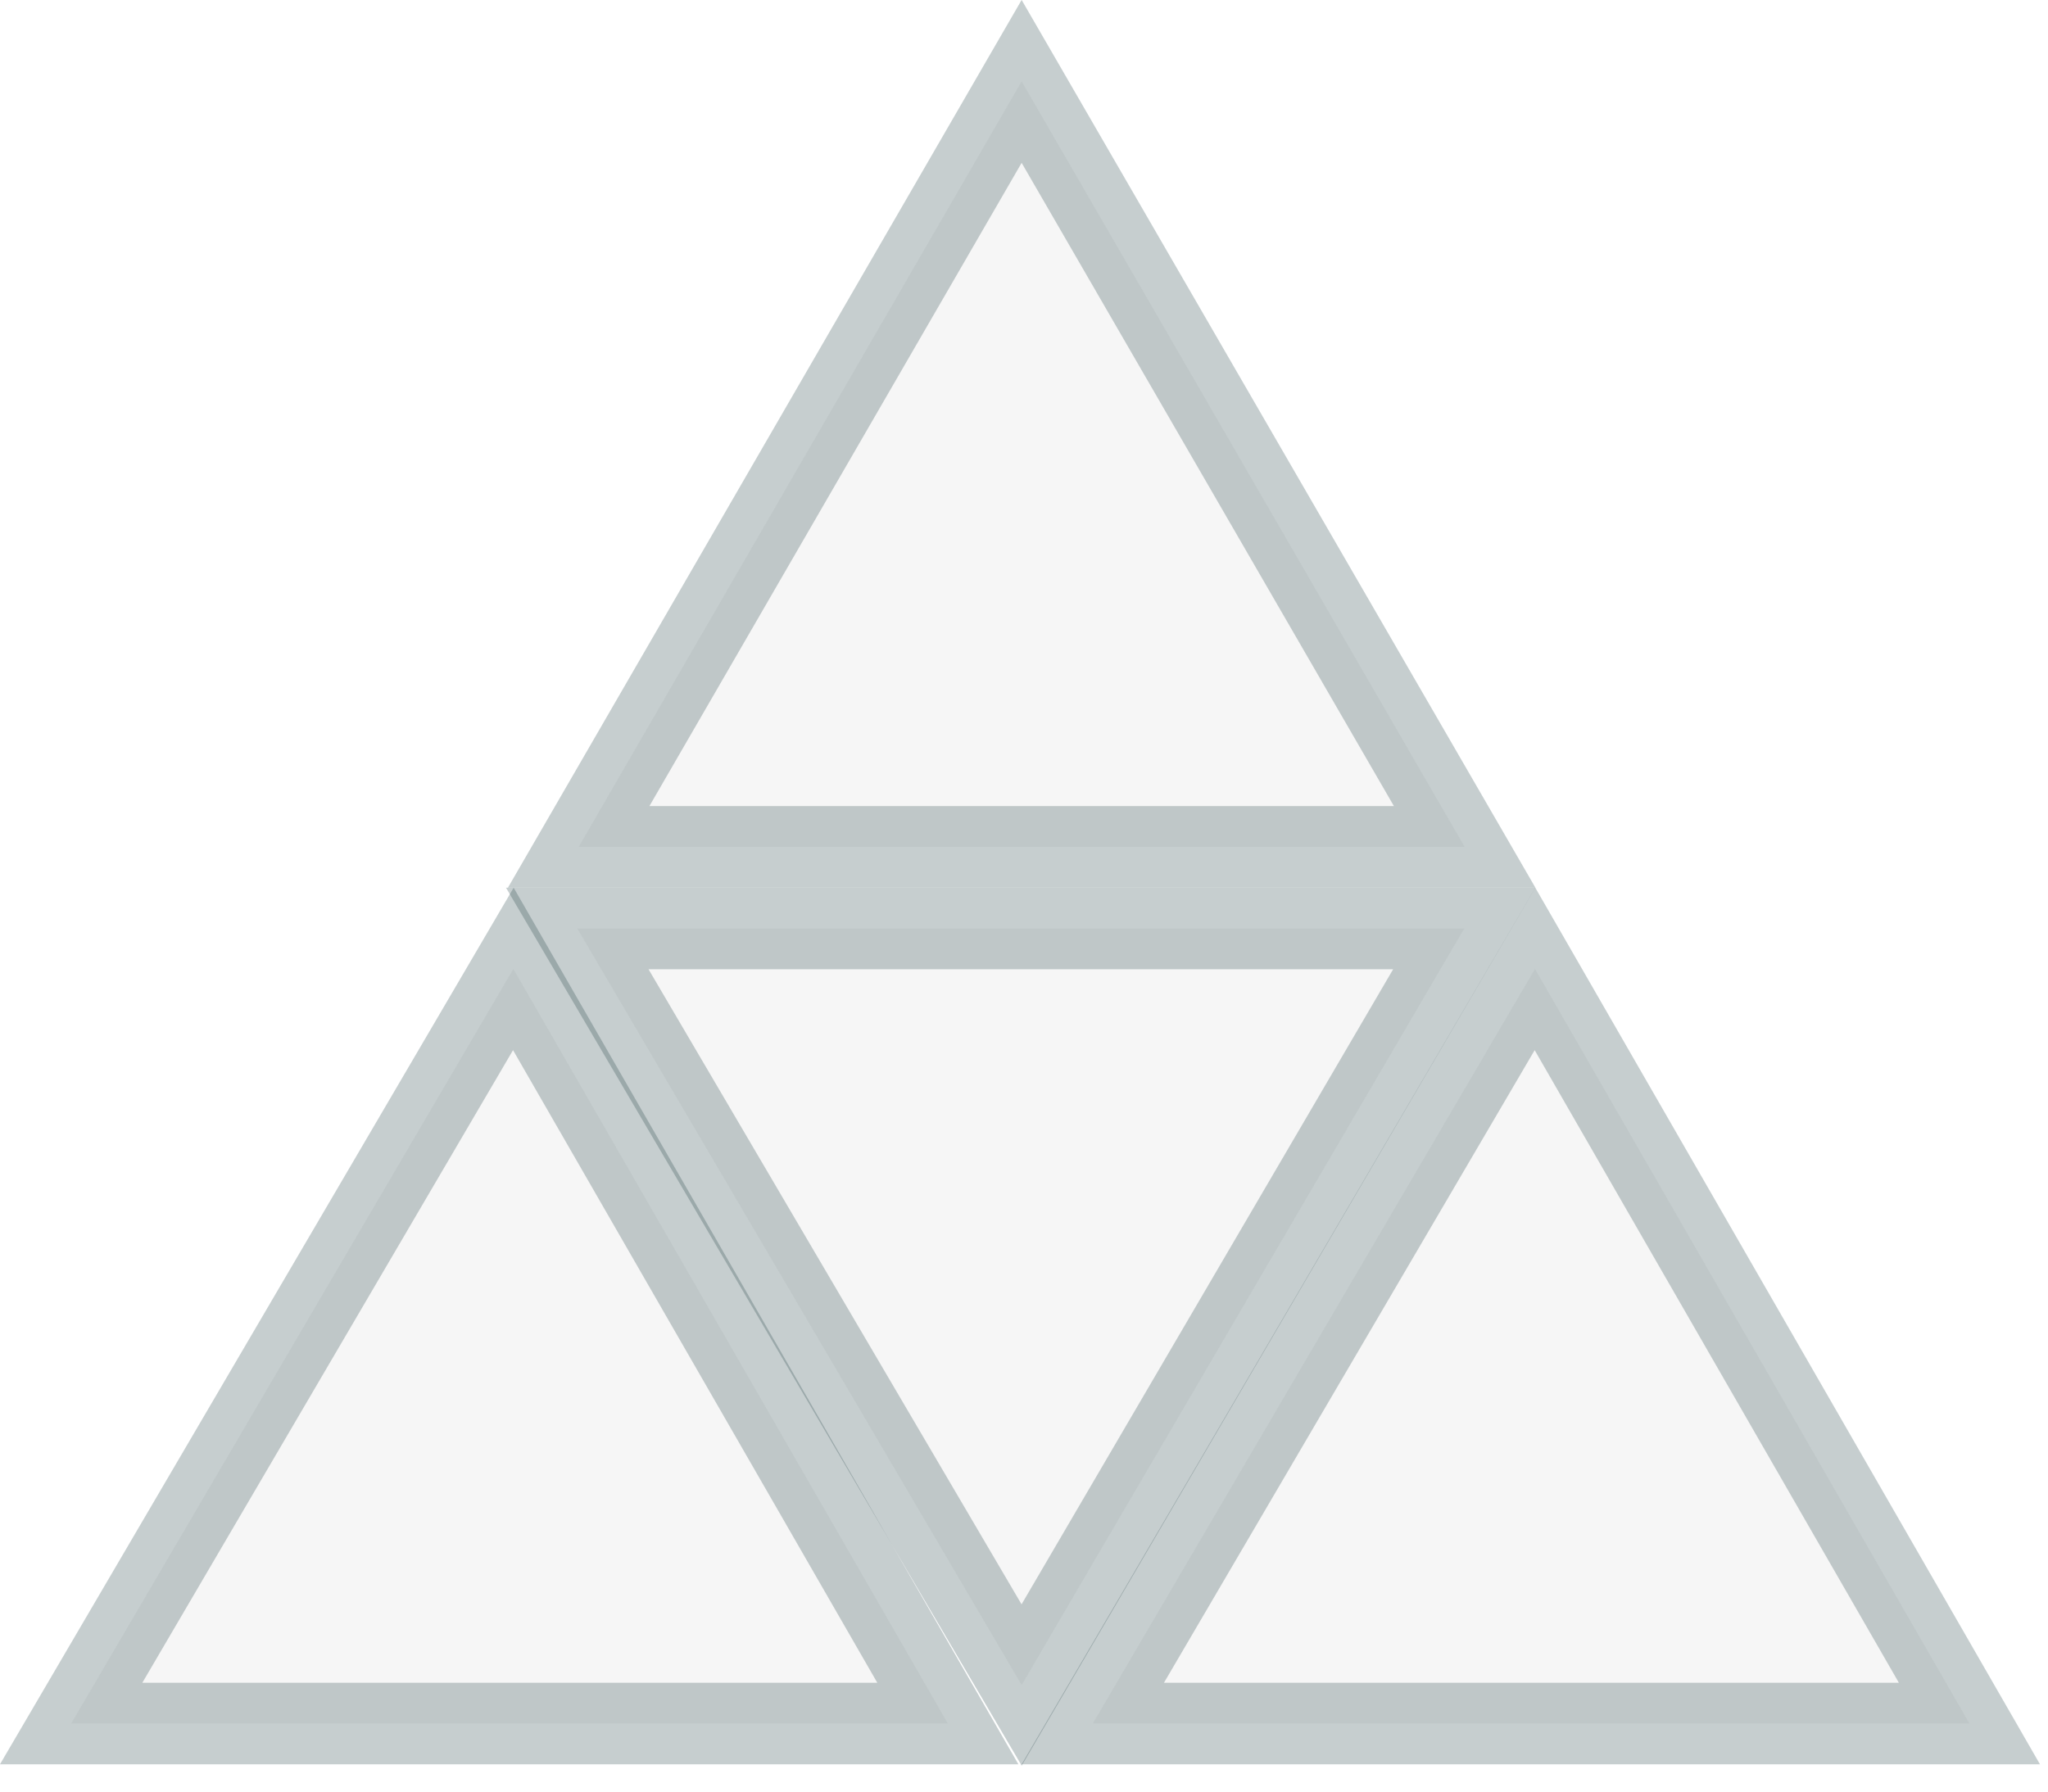 <?xml version="1.0" encoding="UTF-8"?>
<svg xmlns="http://www.w3.org/2000/svg" width="32" height="28" viewBox="0 0 32 28" fill="none">
  <path opacity="0.24" d="M14.81 26.936H1.112L8.021 15.143L14.81 26.936Z" fill="#D9D9D9" stroke="#133437" stroke-width="1.275"></path>
  <path opacity="0.24" d="M30.772 26.936H17.075L23.984 15.143L30.772 26.936Z" fill="#D9D9D9" stroke="#133437" stroke-width="1.275"></path>
  <path opacity="0.24" d="M22.885 13.235H9.042L15.963 1.272L22.885 13.235Z" fill="#D9D9D9" stroke="#133437" stroke-width="1.275"></path>
  <path opacity="0.24" d="M9.02 14.511L22.879 14.511L15.963 26.334L9.02 14.511Z" fill="#D9D9D9" stroke="#133437" stroke-width="1.275"></path>
</svg>
